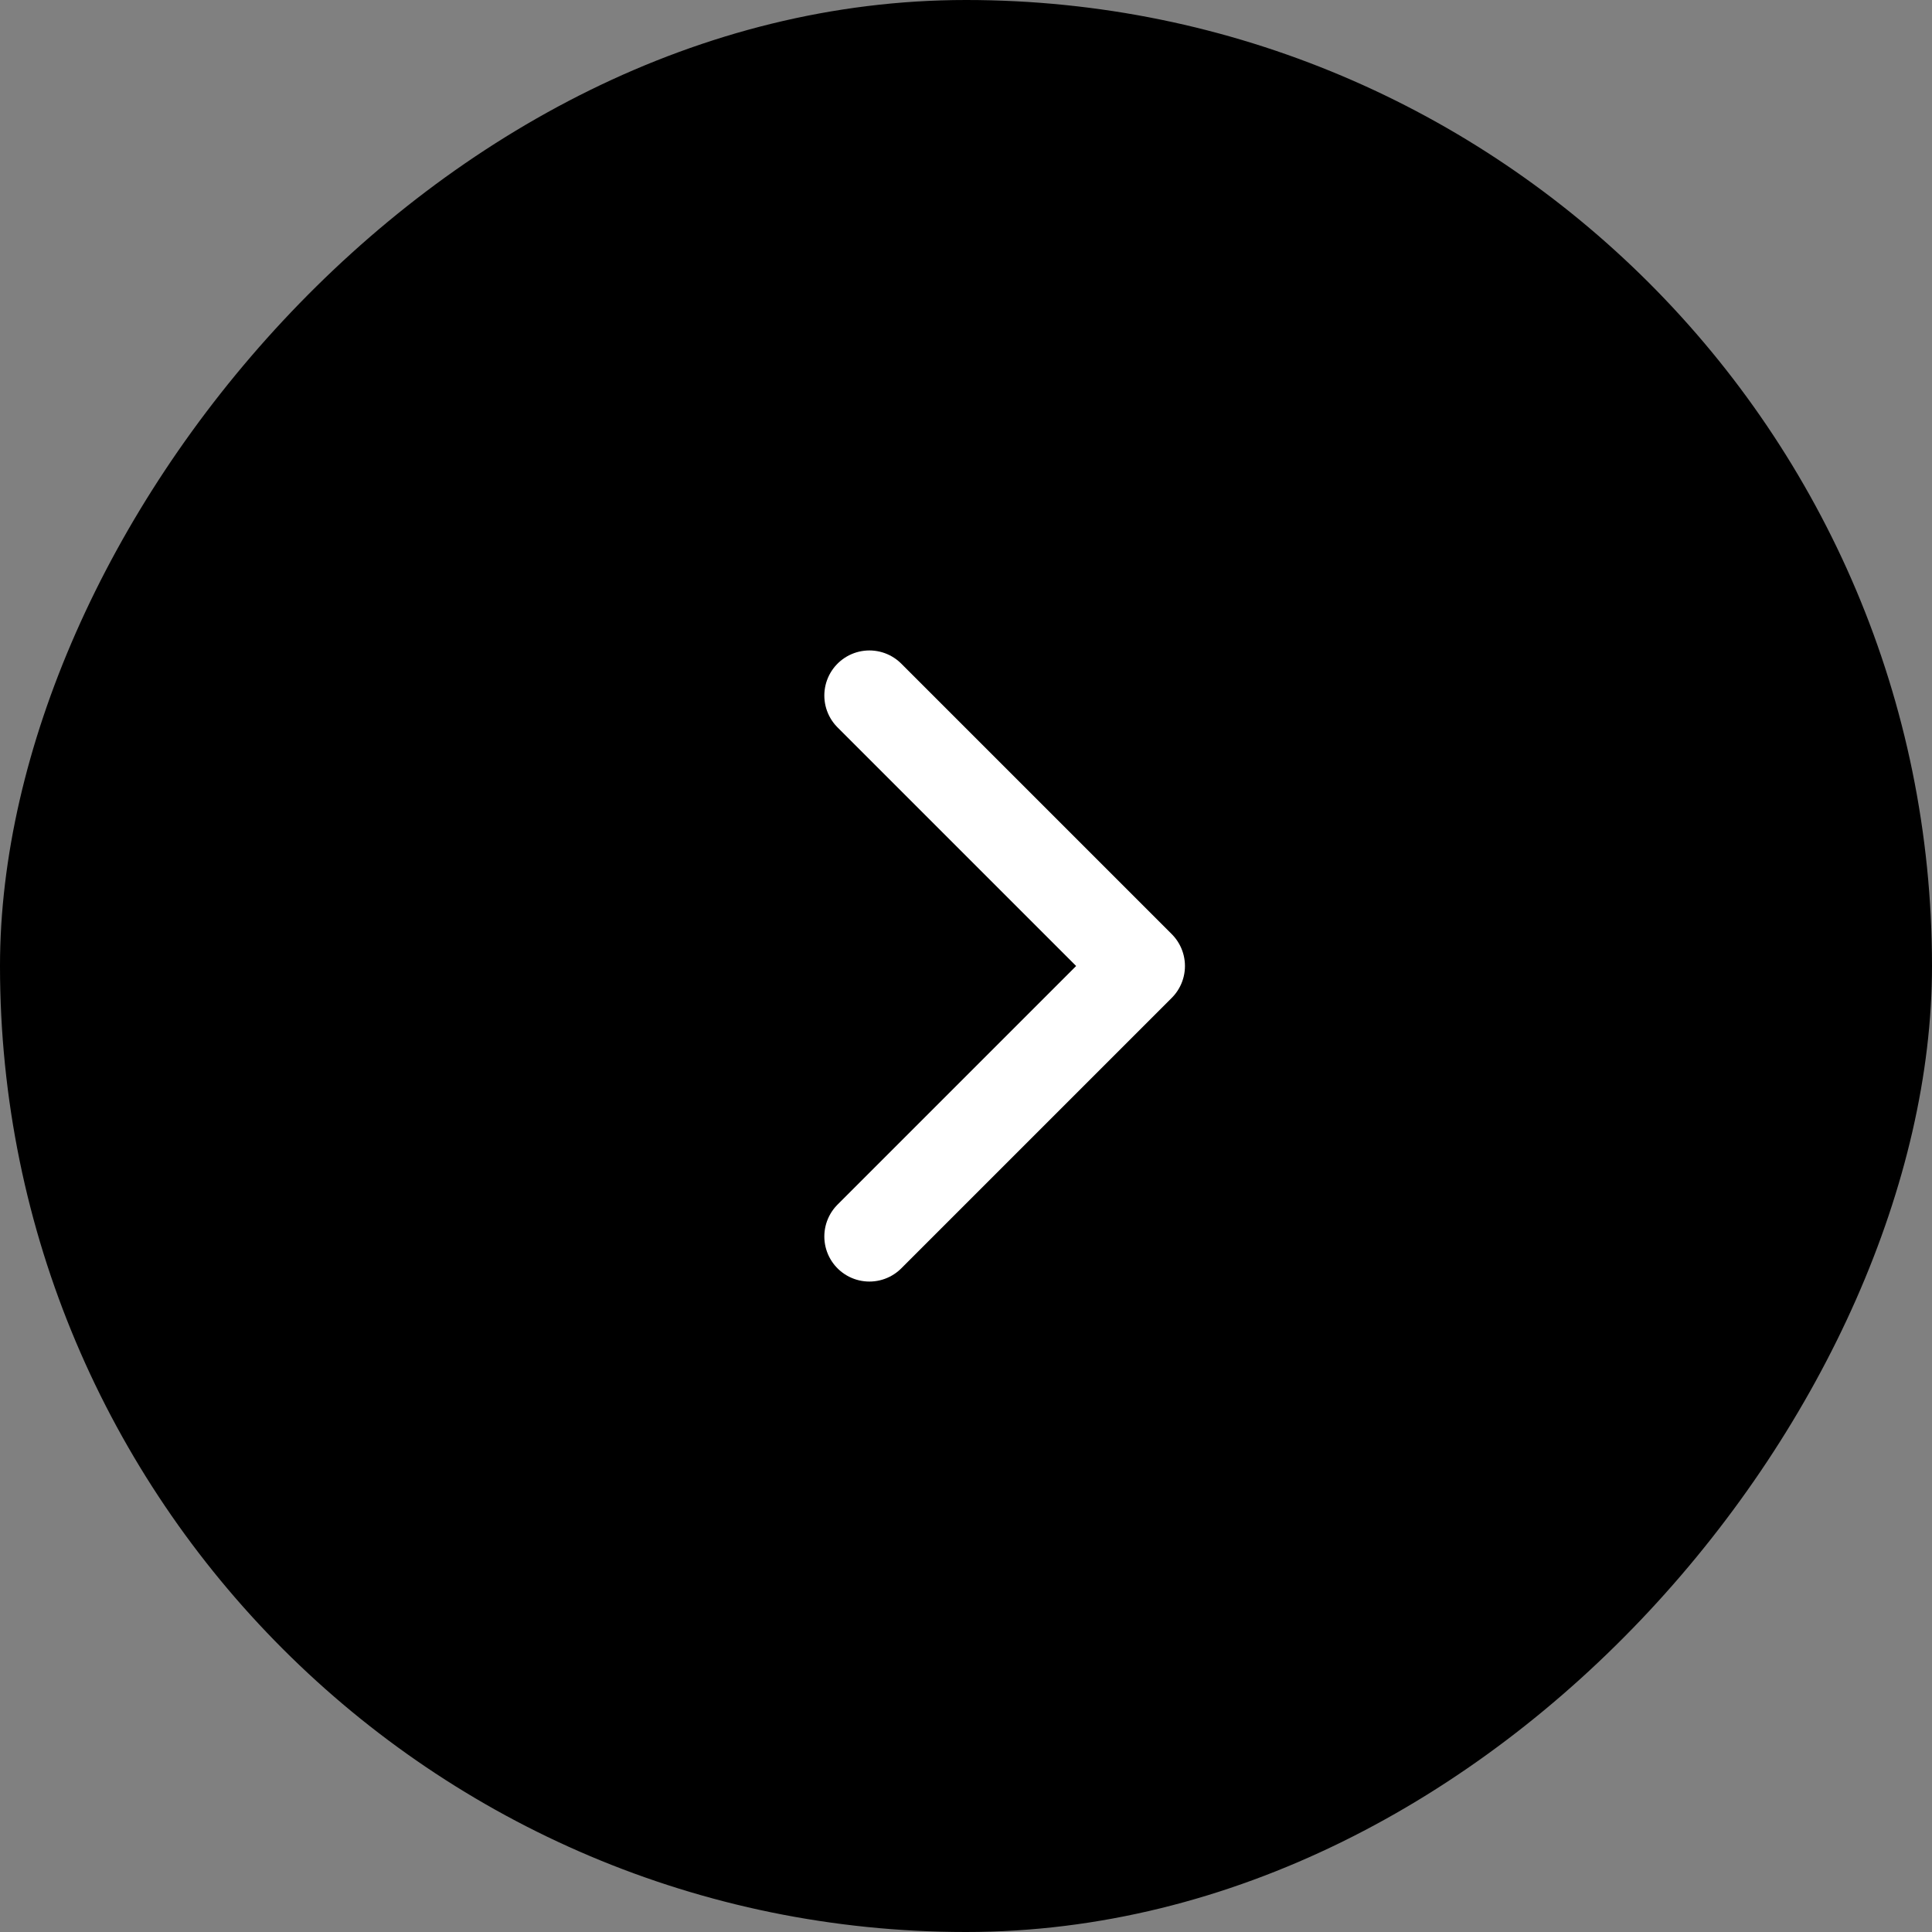 <svg width="50" height="50" viewBox="0 0 50 50" fill="none" xmlns="http://www.w3.org/2000/svg">
<rect x="0" y="0" width="50" height="50" fill="#808080" stroke="none"/>
<rect width="50" height="50" rx="25" transform="matrix(-1 0 0 1 50 0)" fill="#262626" style="fill:#262626;fill:color(display-p3 0.15 0.15 0.15);fill-opacity:1;"/>
<path d="M22.5 18L29.5 25L22.5 32" stroke="white" style="stroke:white;stroke-opacity:1;" stroke-width="2.333" stroke-linecap="round" stroke-linejoin="round"/>
</svg>
